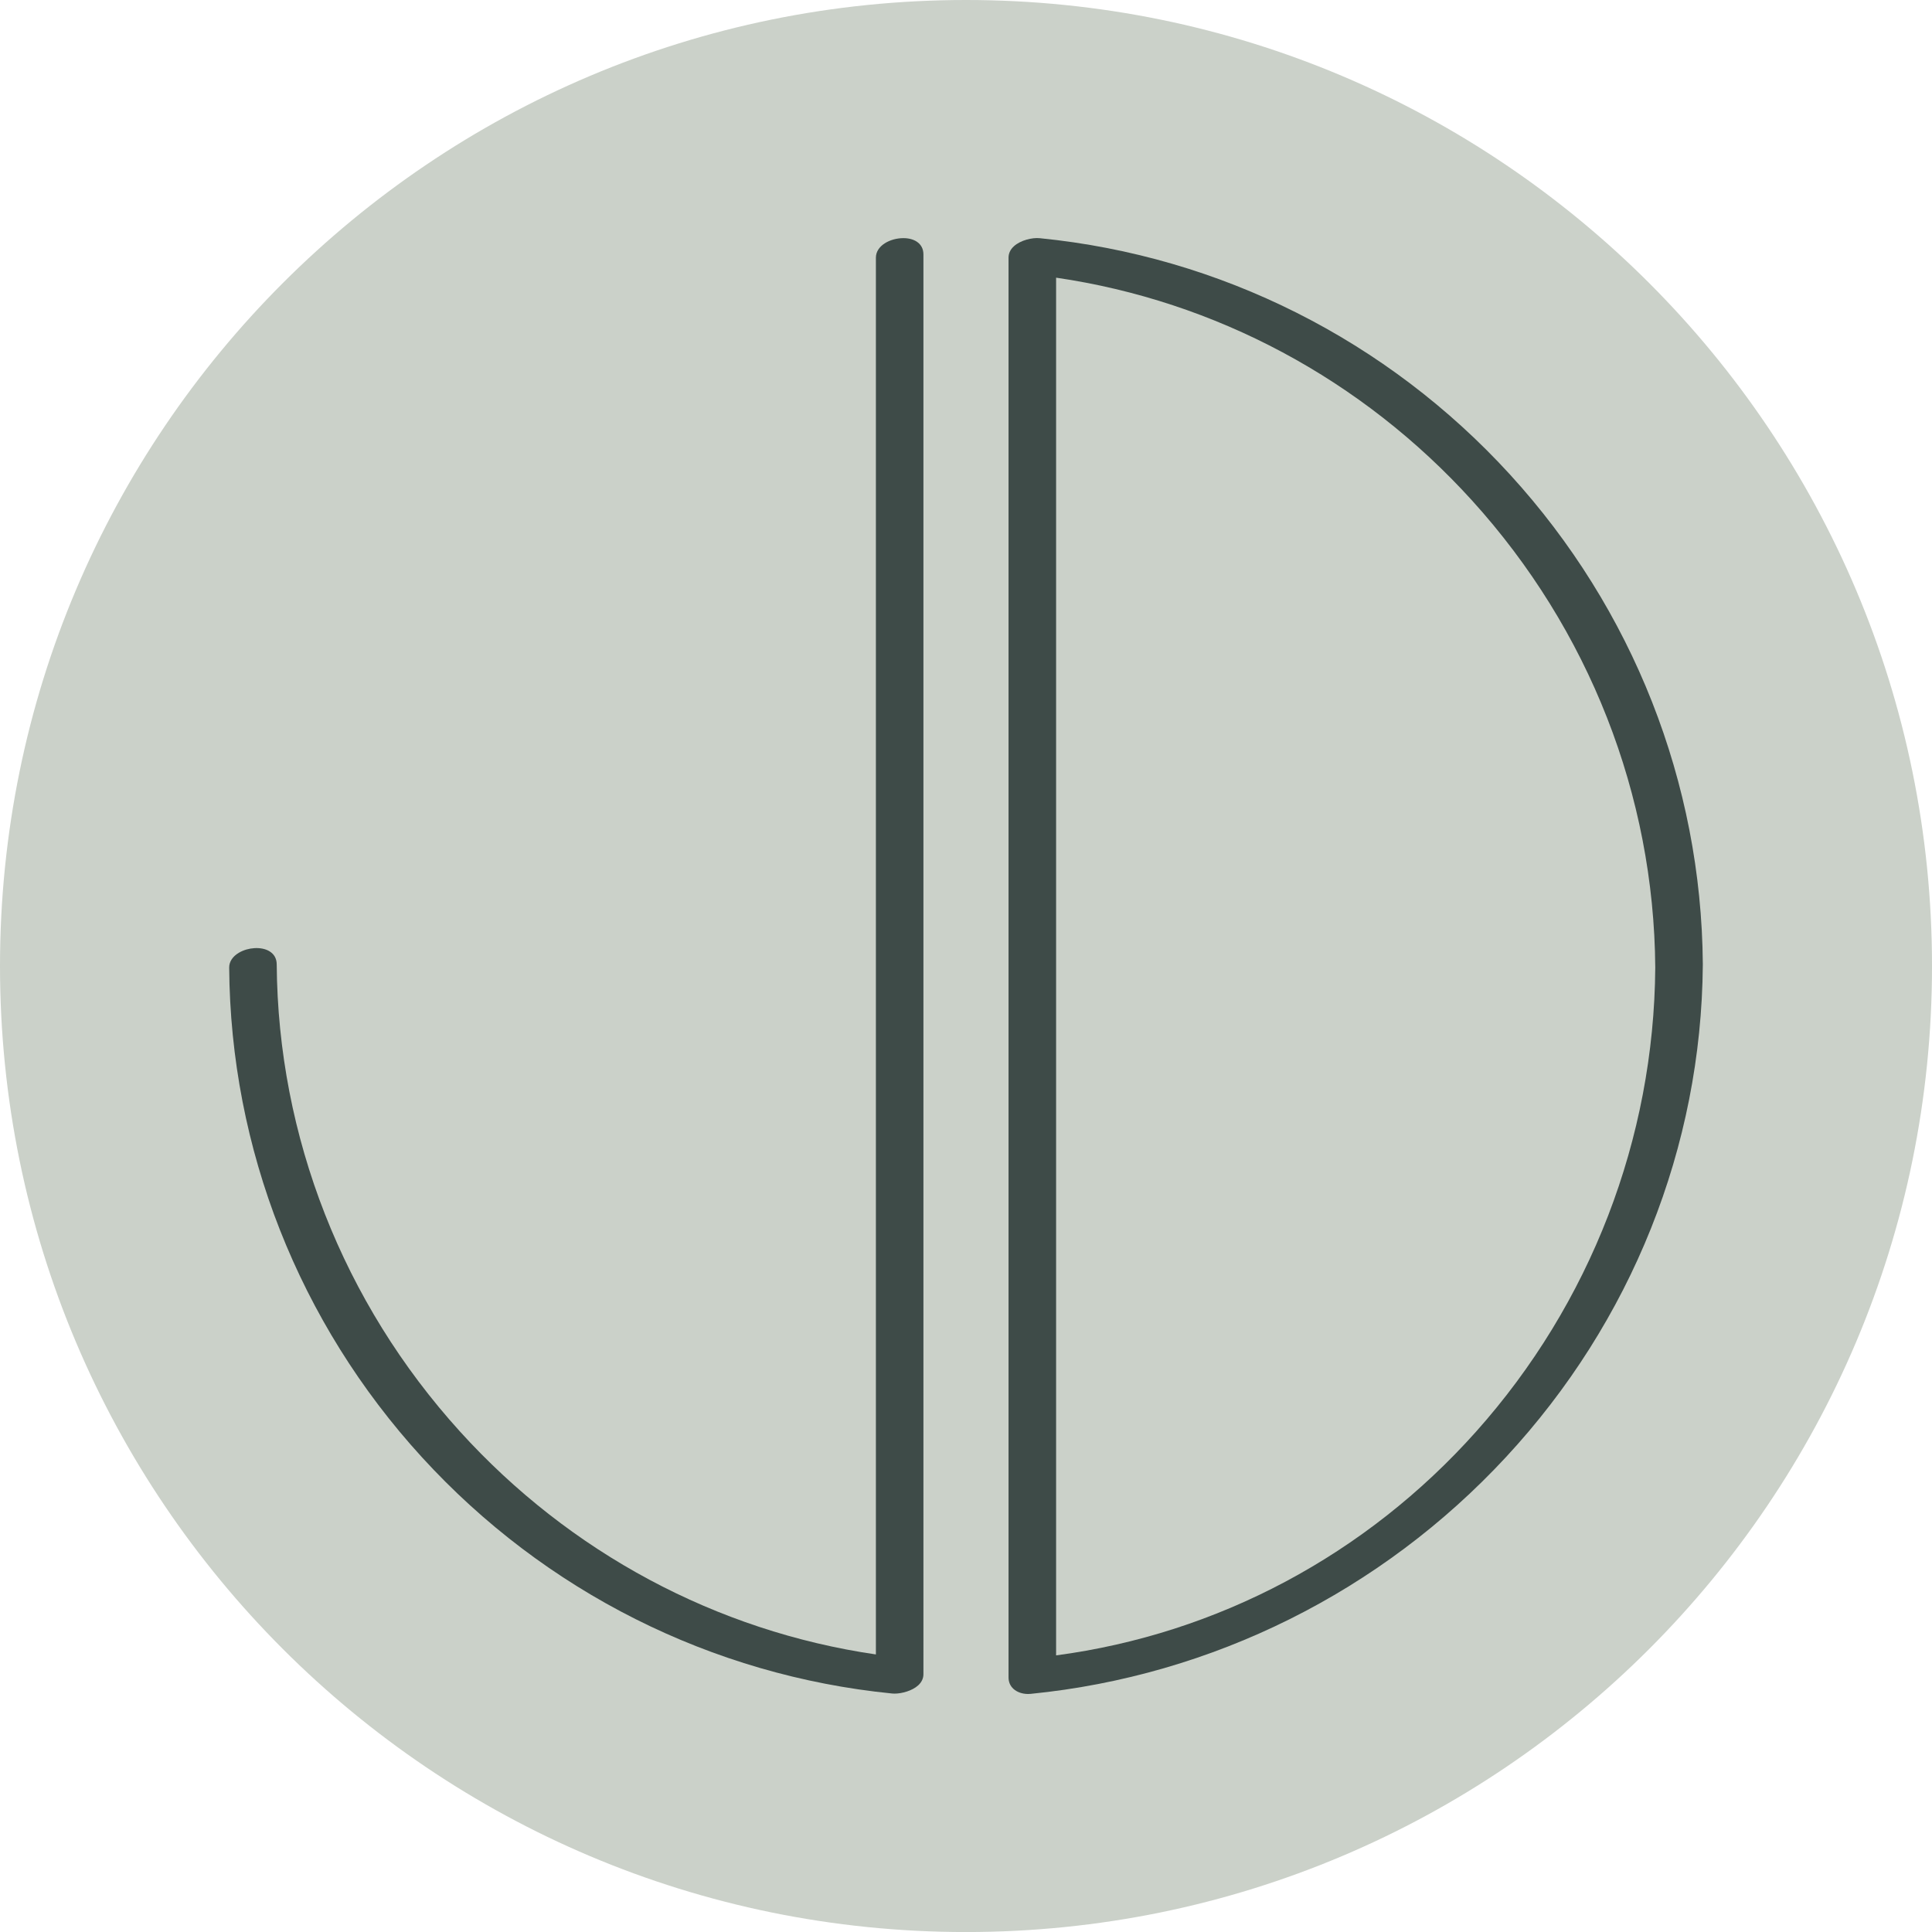 <?xml version="1.0" encoding="iso-8859-1"?>
<!-- Generator: Adobe Illustrator 24.1.0, SVG Export Plug-In . SVG Version: 6.00 Build 0)  -->
<svg version="1.1" id="Laag_1" xmlns="http://www.w3.org/2000/svg" xmlns:xlink="http://www.w3.org/1999/xlink" x="0px" y="0px"
	 viewBox="0 0 192.301 192.305" style="enable-background:new 0 0 192.301 192.305;" xml:space="preserve">
<g>
	<g>
		<path style="fill:#CBD1C9;" d="M96.151,192.305c53.102,0,96.151-43.049,96.151-96.151C192.301,43.049,149.253,0,96.151,0
			S0,43.049,0,96.154C0,149.256,43.049,192.305,96.151,192.305"/>
	</g>
</g>
<g>
	<path style="fill:#3E4B48;" d="M91.278,24.072c-0.349-0.241-0.819-0.369-1.359-0.369c-1.316,0-2.737,0.743-2.737,1.944v139.028
		c-15.851-2.312-30.454-10.118-41.402-22.193c-11.64-12.838-18.116-29.352-18.237-46.5c-0.004-0.583-0.269-1.042-0.768-1.325
		c-0.781-0.444-2.067-0.372-2.99,0.171c-0.632,0.371-0.978,0.897-0.973,1.483c0.128,18.029,6.939,35.334,19.179,48.728
		c12.232,13.386,28.855,21.74,46.807,23.524c0.075,0.007,0.154,0.011,0.237,0.011c0.736,0,1.764-0.286,2.349-0.817
		c0.346-0.313,0.529-0.697,0.529-1.11V25.318C91.912,24.79,91.693,24.358,91.278,24.072z"/>
	<path style="fill:#3E4B48;" d="M150.31,47.247c-12.235-13.395-28.86-21.754-46.812-23.538c-0.749-0.081-1.917,0.202-2.574,0.797
		c-0.353,0.319-0.539,0.71-0.539,1.133v141.33c0,0.451,0.171,0.845,0.494,1.137c0.357,0.323,0.885,0.504,1.447,0.504
		c0.088,0,0.177-0.004,0.266-0.013c18.085-1.797,34.889-10.17,47.316-23.577c12.491-13.475,19.444-30.873,19.582-48.989
		c0-0.014,0-0.027,0-0.041c0-0.019,0-0.037,0-0.055C169.348,77.923,162.538,60.634,150.31,47.247z M164.756,96.302
		c-0.122,17.045-6.458,33.453-17.839,46.199c-10.966,12.282-25.738,20.133-41.798,22.267V27.638
		c15.852,2.312,30.456,10.112,41.402,22.18C158.158,62.648,164.634,79.157,164.756,96.302z"/>
</g>
<g>
</g>
<g>
</g>
<g>
</g>
<g>
</g>
<g>
</g>
<g>
</g>
</svg>

